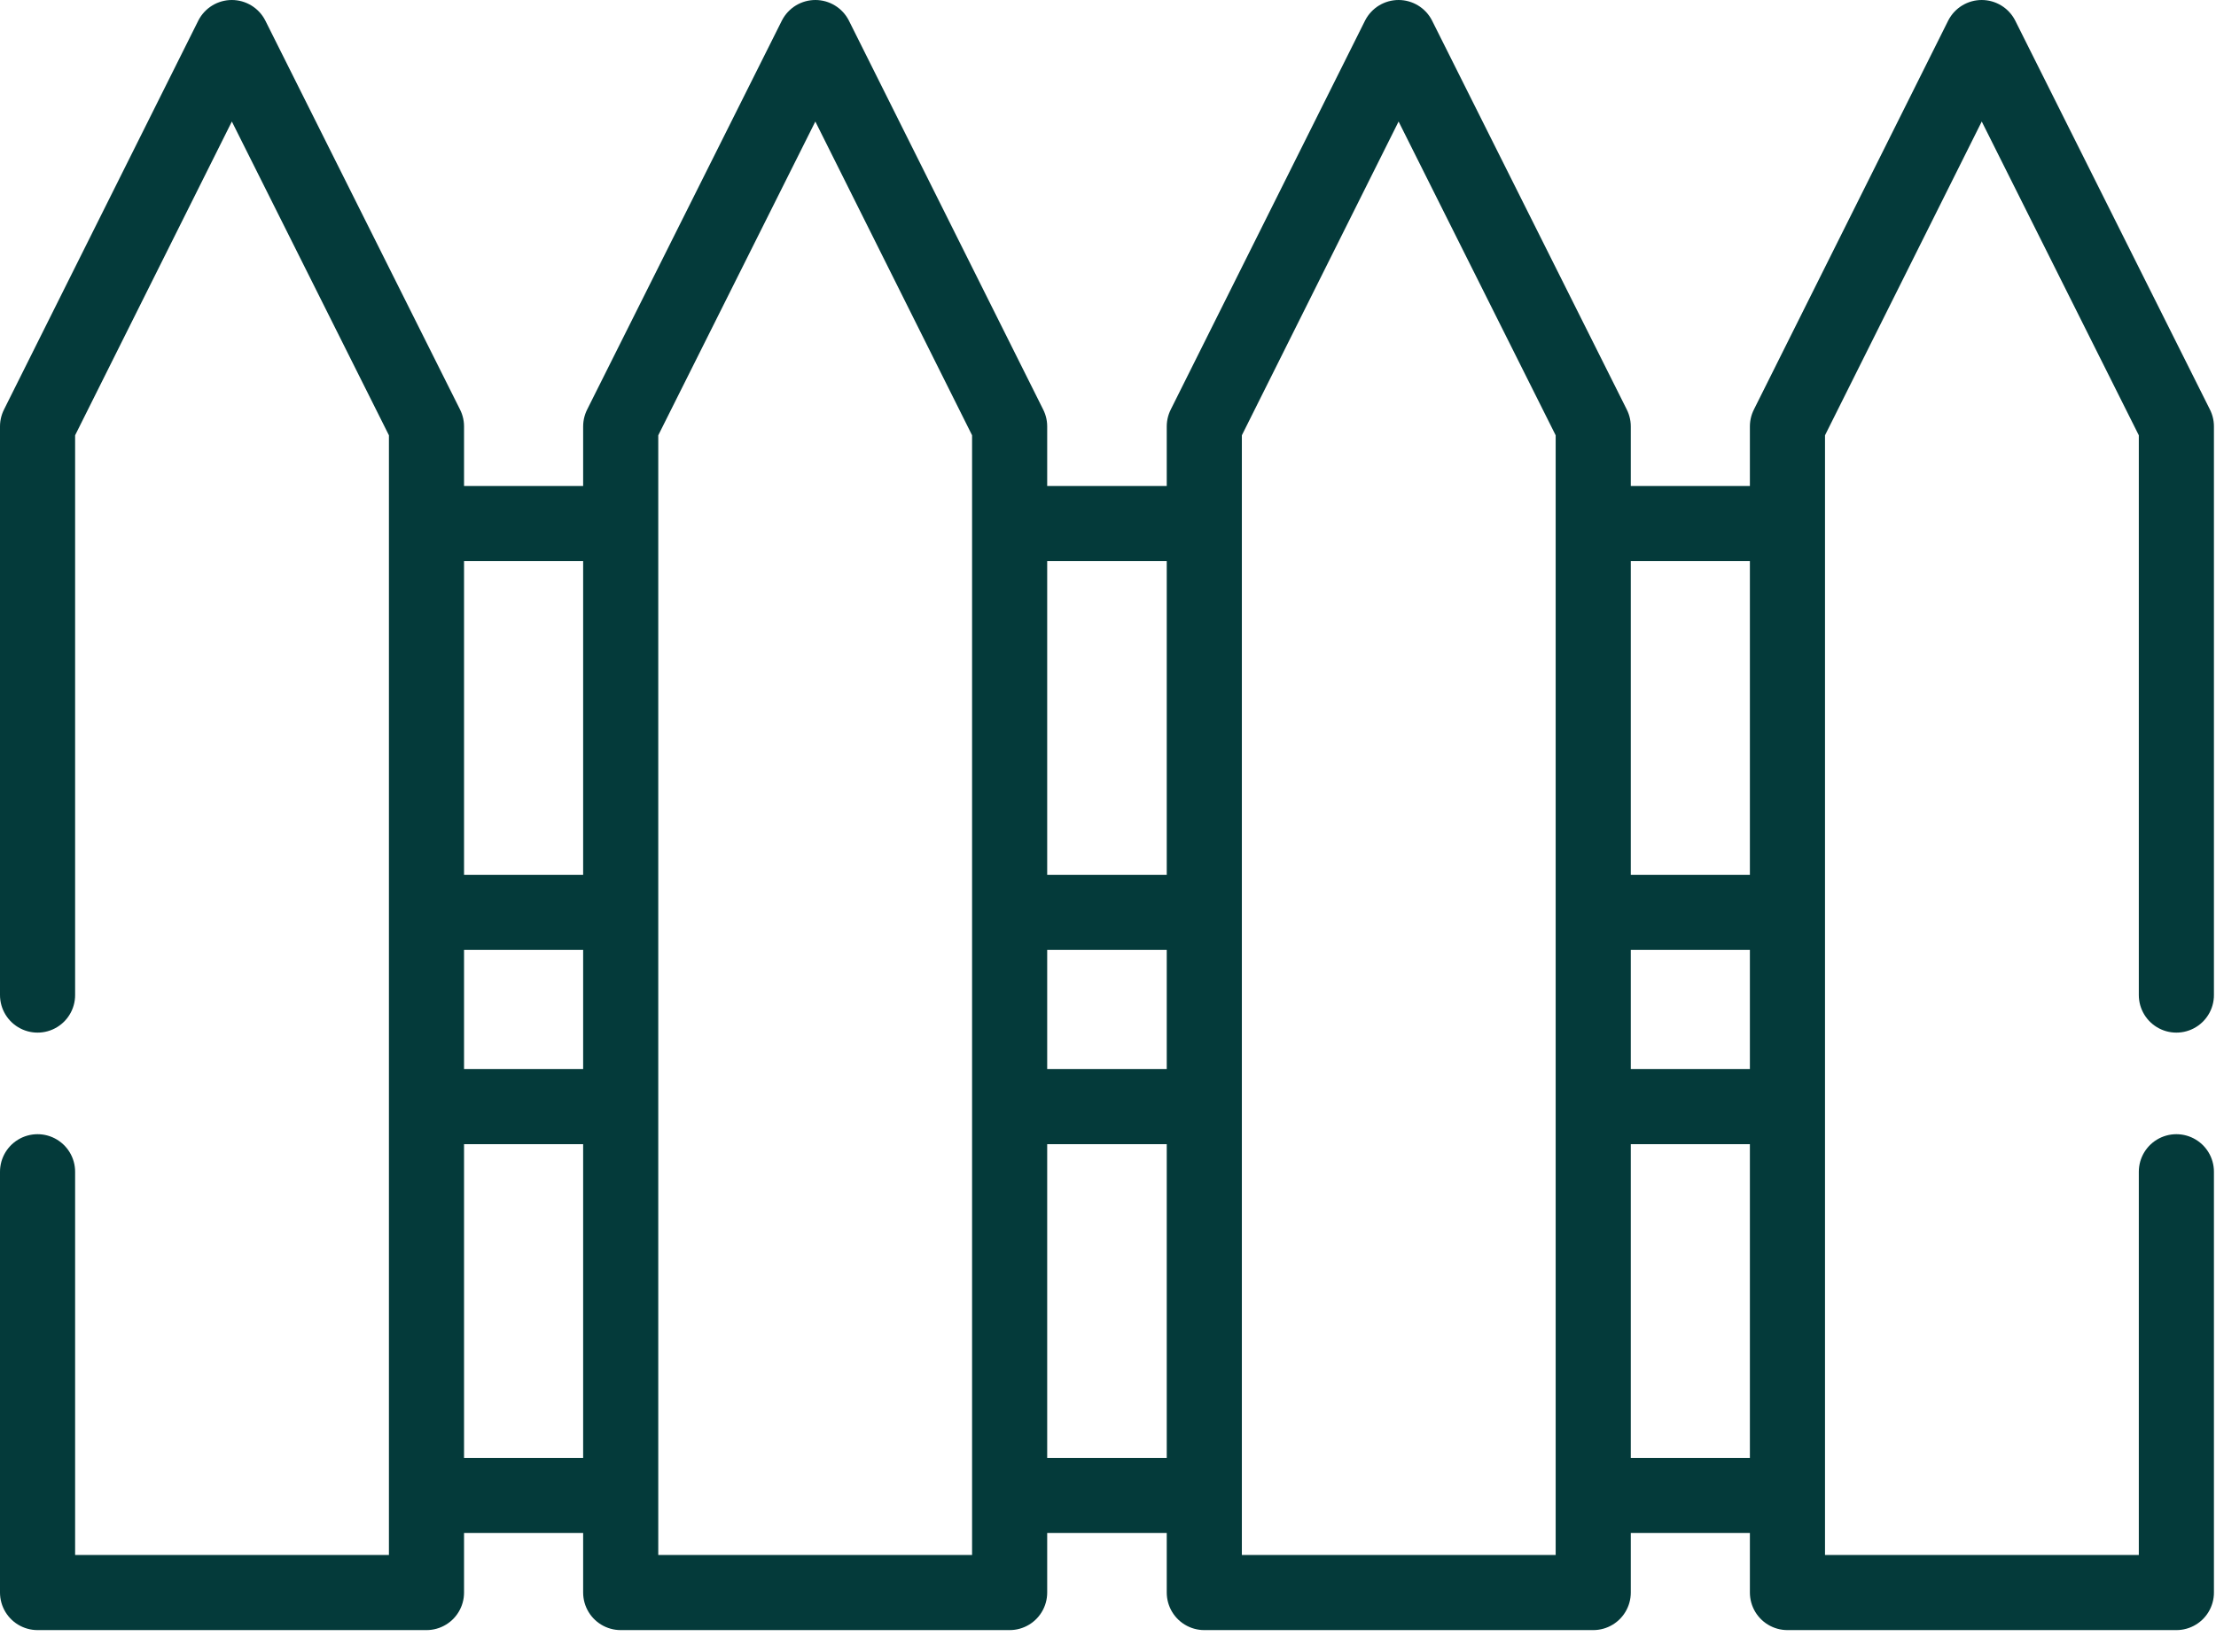 <svg xmlns="http://www.w3.org/2000/svg" width="59" height="44" viewBox="0 0 59 44" fill="none"><path d="M1 31.202V42.407H11.355V11.355L6.172 1L1 11.355V26.497M57.945 26.497V11.355L52.762 1L47.59 11.355V42.407H57.945V31.202M26.881 11.355L21.709 1L16.526 11.355V42.407H26.881V11.355ZM42.419 11.355L37.236 1L32.064 11.355V42.407H42.419V11.355ZM16.526 13.941H11.355V24.295H16.526V13.941ZM32.064 13.941H26.881V24.295H32.064V13.941ZM47.59 13.941H42.419V24.295H47.59V13.941ZM16.526 29.467H11.355V39.822H16.526V29.467ZM32.064 29.467H26.881V39.822H32.064V29.467ZM47.59 29.467H42.419V39.822H47.59V29.467Z" stroke="#043A3A" stroke-width="2" stroke-linecap="round" stroke-linejoin="round"></path></svg>